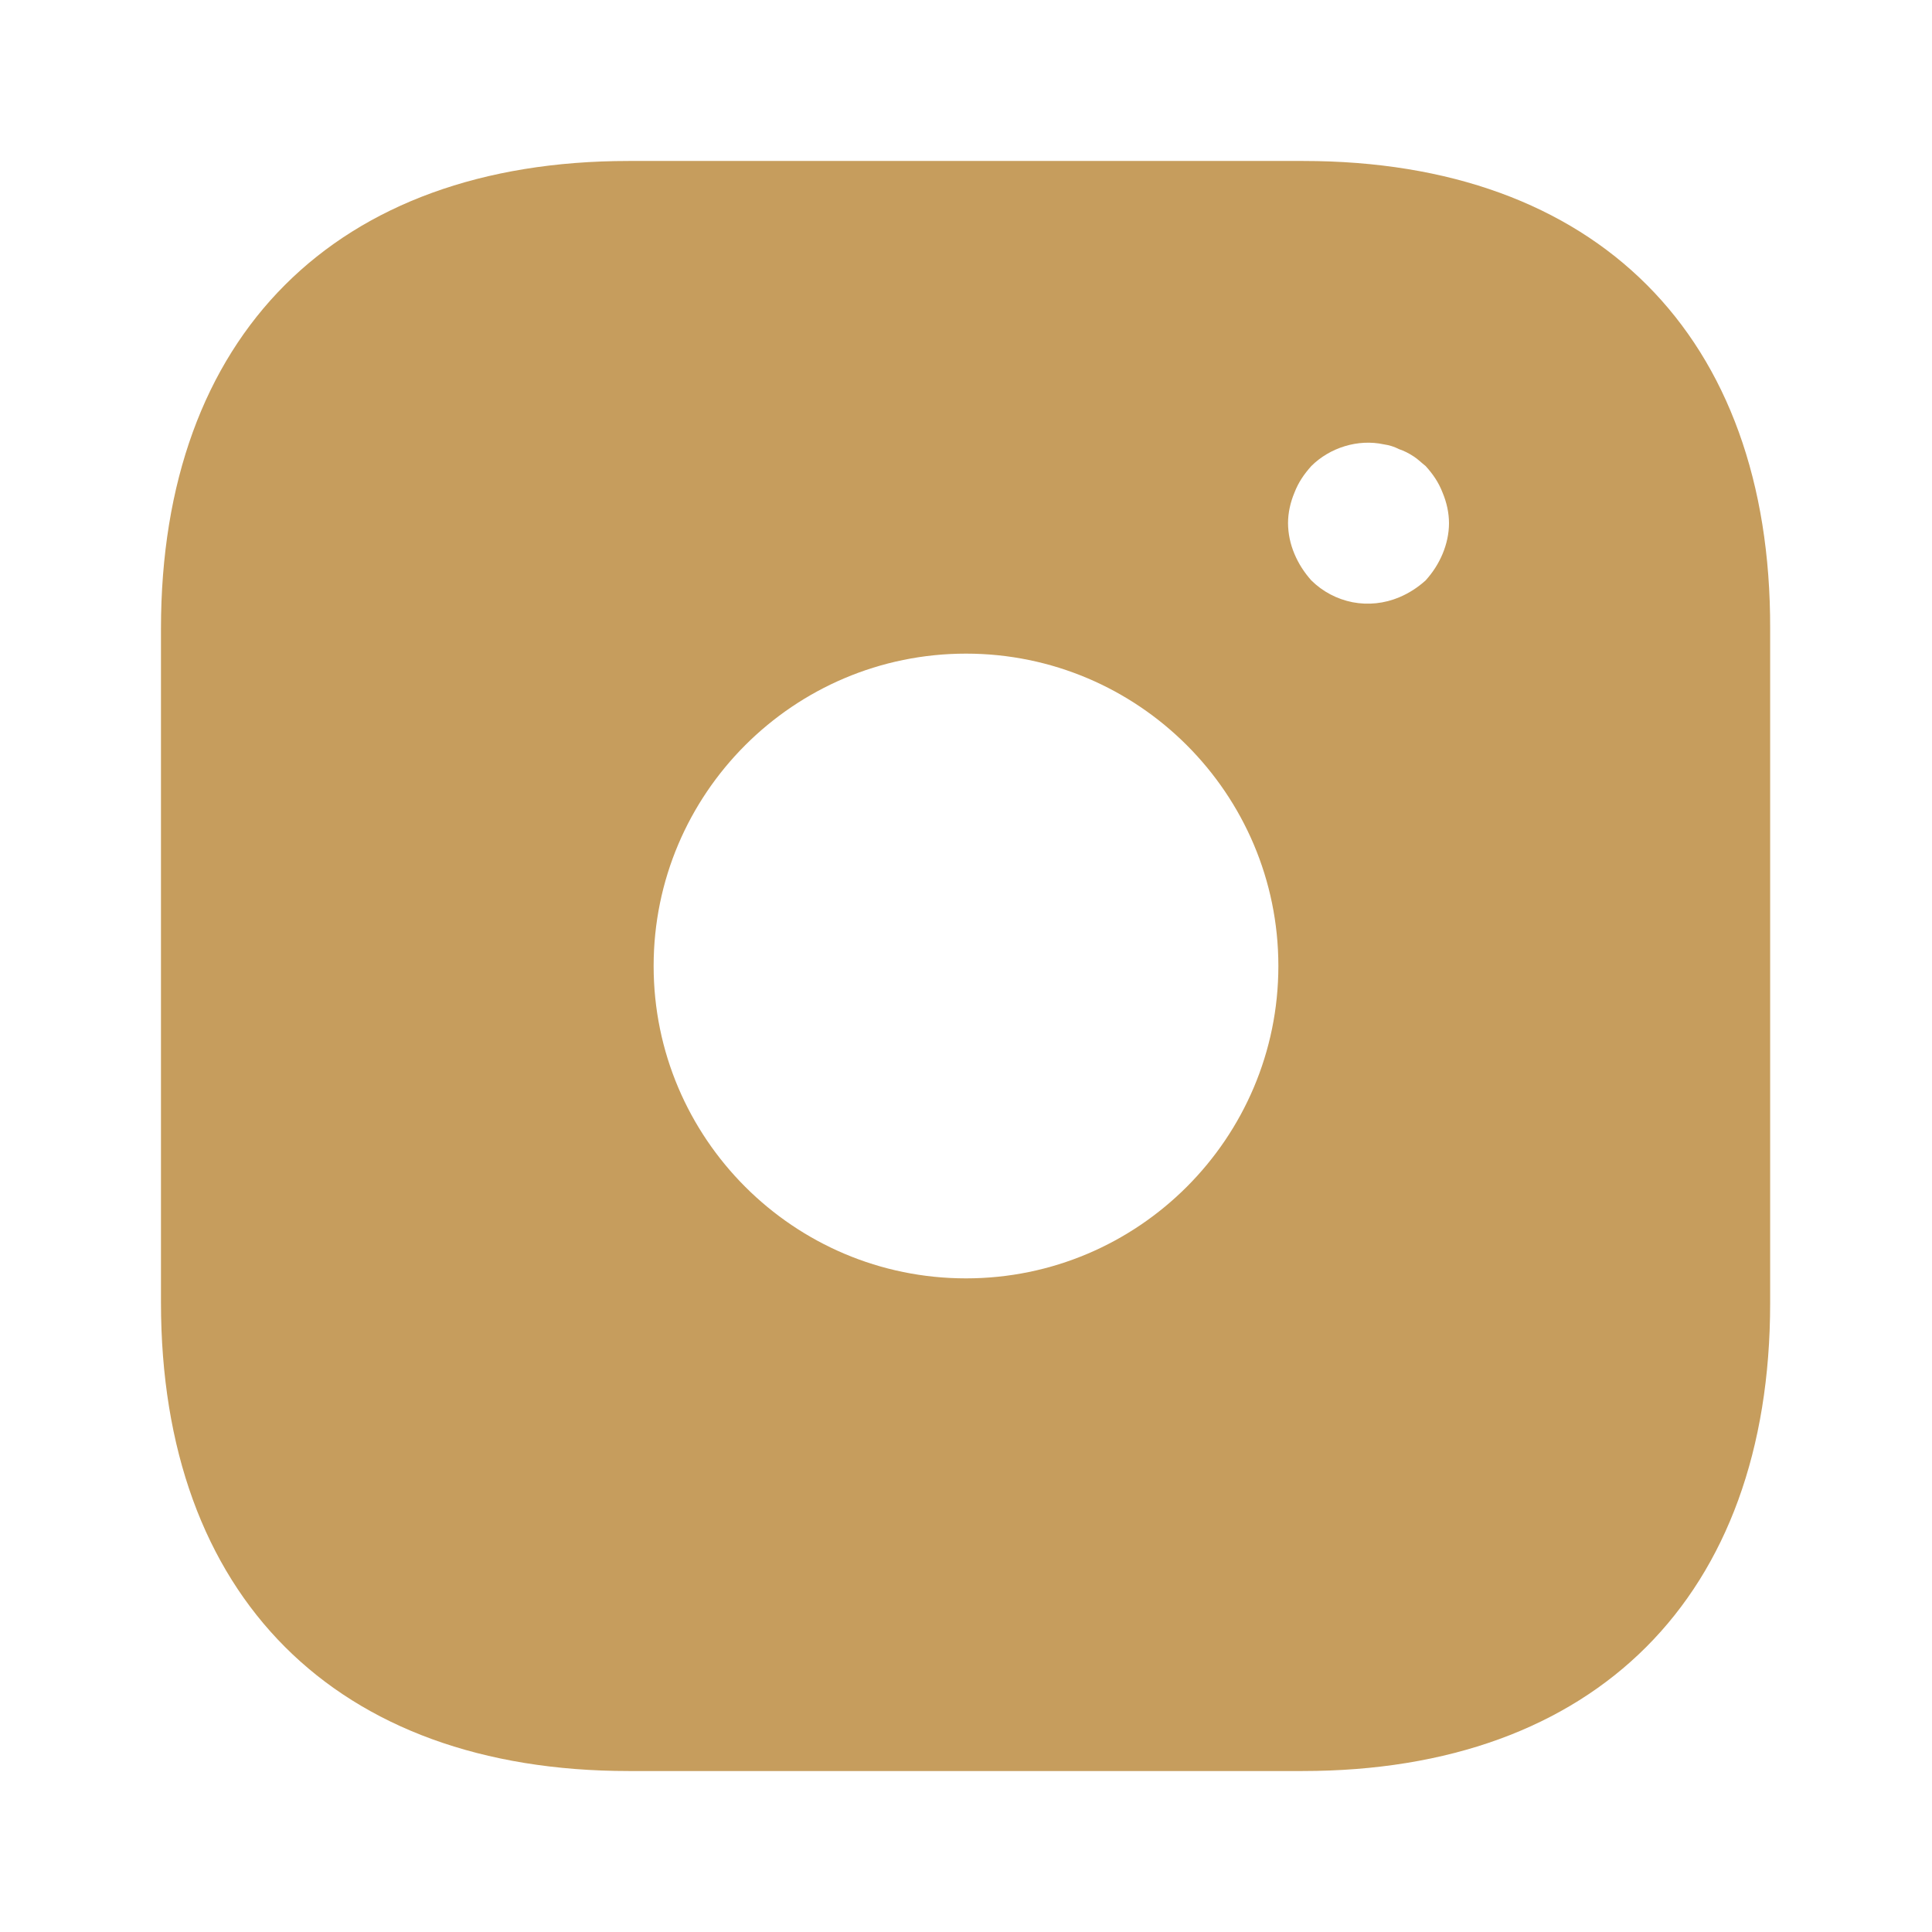 <svg width="22" height="22" viewBox="0 0 22 22" fill="none" xmlns="http://www.w3.org/2000/svg">
<path d="M14.841 1.833H7.159C3.823 1.833 1.833 3.822 1.833 7.159V14.832C1.833 18.177 3.823 20.167 7.159 20.167H14.832C18.168 20.167 20.157 18.177 20.157 14.841V7.159C20.167 3.822 18.177 1.833 14.841 1.833ZM11 14.557C9.038 14.557 7.443 12.962 7.443 11C7.443 9.038 9.038 7.443 11 7.443C12.962 7.443 14.557 9.038 14.557 11C14.557 12.962 12.962 14.557 11 14.557ZM16.427 6.307C16.381 6.417 16.317 6.517 16.234 6.609C16.142 6.692 16.042 6.756 15.932 6.802C15.765 6.872 15.581 6.892 15.403 6.858C15.225 6.823 15.061 6.737 14.932 6.609C14.85 6.517 14.786 6.417 14.74 6.307C14.693 6.196 14.668 6.078 14.667 5.958C14.667 5.839 14.694 5.72 14.74 5.61C14.786 5.491 14.85 5.399 14.932 5.307C15.143 5.097 15.464 4.996 15.758 5.06C15.822 5.069 15.877 5.087 15.932 5.115C15.987 5.133 16.042 5.161 16.097 5.197C16.142 5.225 16.188 5.271 16.234 5.307C16.317 5.399 16.381 5.491 16.427 5.61C16.473 5.72 16.5 5.839 16.5 5.958C16.5 6.077 16.473 6.197 16.427 6.307Z" fill="#C69D5D"/>
</svg>
